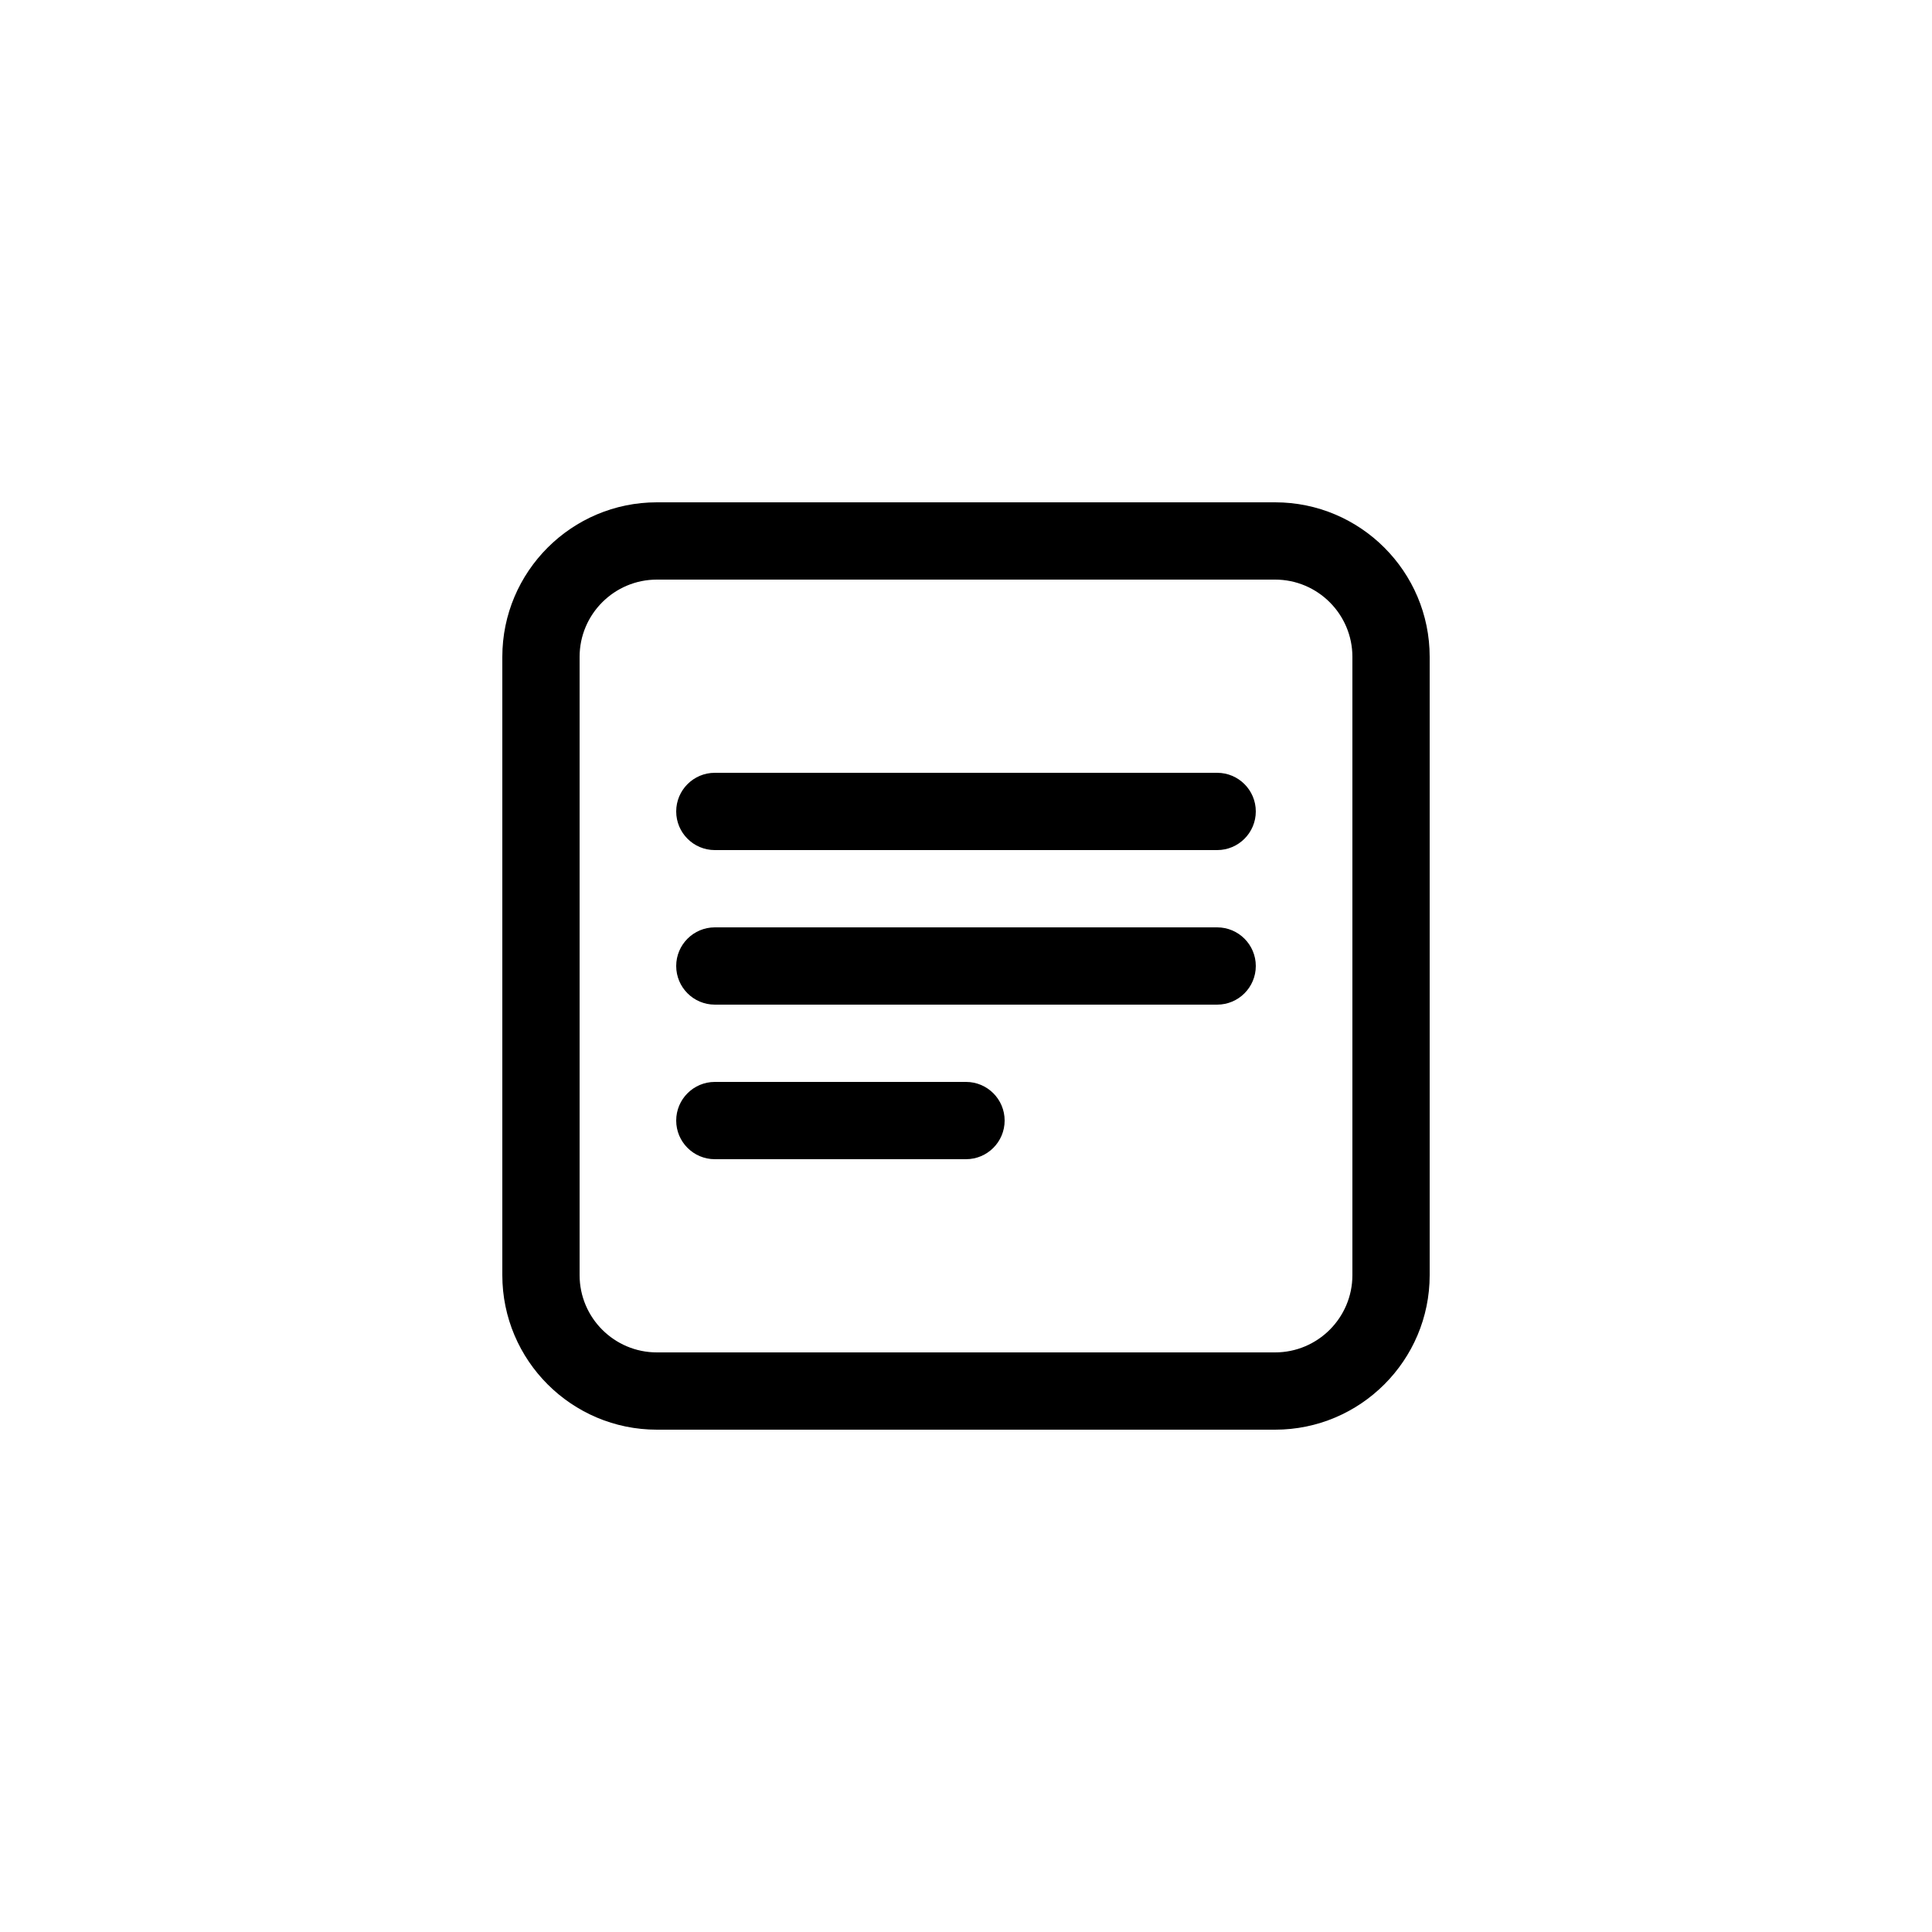 <?xml version="1.0" encoding="utf-8"?>
<!-- Generator: Adobe Illustrator 16.0.0, SVG Export Plug-In . SVG Version: 6.00 Build 0)  -->
<!DOCTYPE svg PUBLIC "-//W3C//DTD SVG 1.1//EN" "http://www.w3.org/Graphics/SVG/1.1/DTD/svg11.dtd">
<svg version="1.1" id="Layer_1" xmlns="http://www.w3.org/2000/svg" xmlns:xlink="http://www.w3.org/1999/xlink" x="0px" y="0px"
	 width="50px" height="50px" viewBox="0 0 50 50" enable-background="new 0 0 50 50" xml:space="preserve">
<g>
	<path d="M33,13H17c-2.206,0-4,1.794-4,4v16c0,2.206,1.794,4,4,4h16c2.206,0,4-1.794,4-4V17C37,14.794,35.206,13,33,13z M35,33
		c0,1.103-0.897,2-2,2H17c-1.103,0-2-0.897-2-2V17c0-1.103,0.897-2,2-2h16c1.103,0,2,0.897,2,2V33z"/>
	<path d="M31.5,20h-13c-0.552,0-1,0.448-1,1s0.448,1,1,1h13c0.552,0,1-0.448,1-1S32.052,20,31.5,20z"/>
	<path d="M31.5,24h-13c-0.552,0-1,0.448-1,1s0.448,1,1,1h13c0.552,0,1-0.448,1-1S32.052,24,31.5,24z"/>
	<path d="M25,28h-6.5c-0.552,0-1,0.448-1,1s0.448,1,1,1H25c0.552,0,1-0.448,1-1S25.552,28,25,28z"/>
</g>
</svg>
